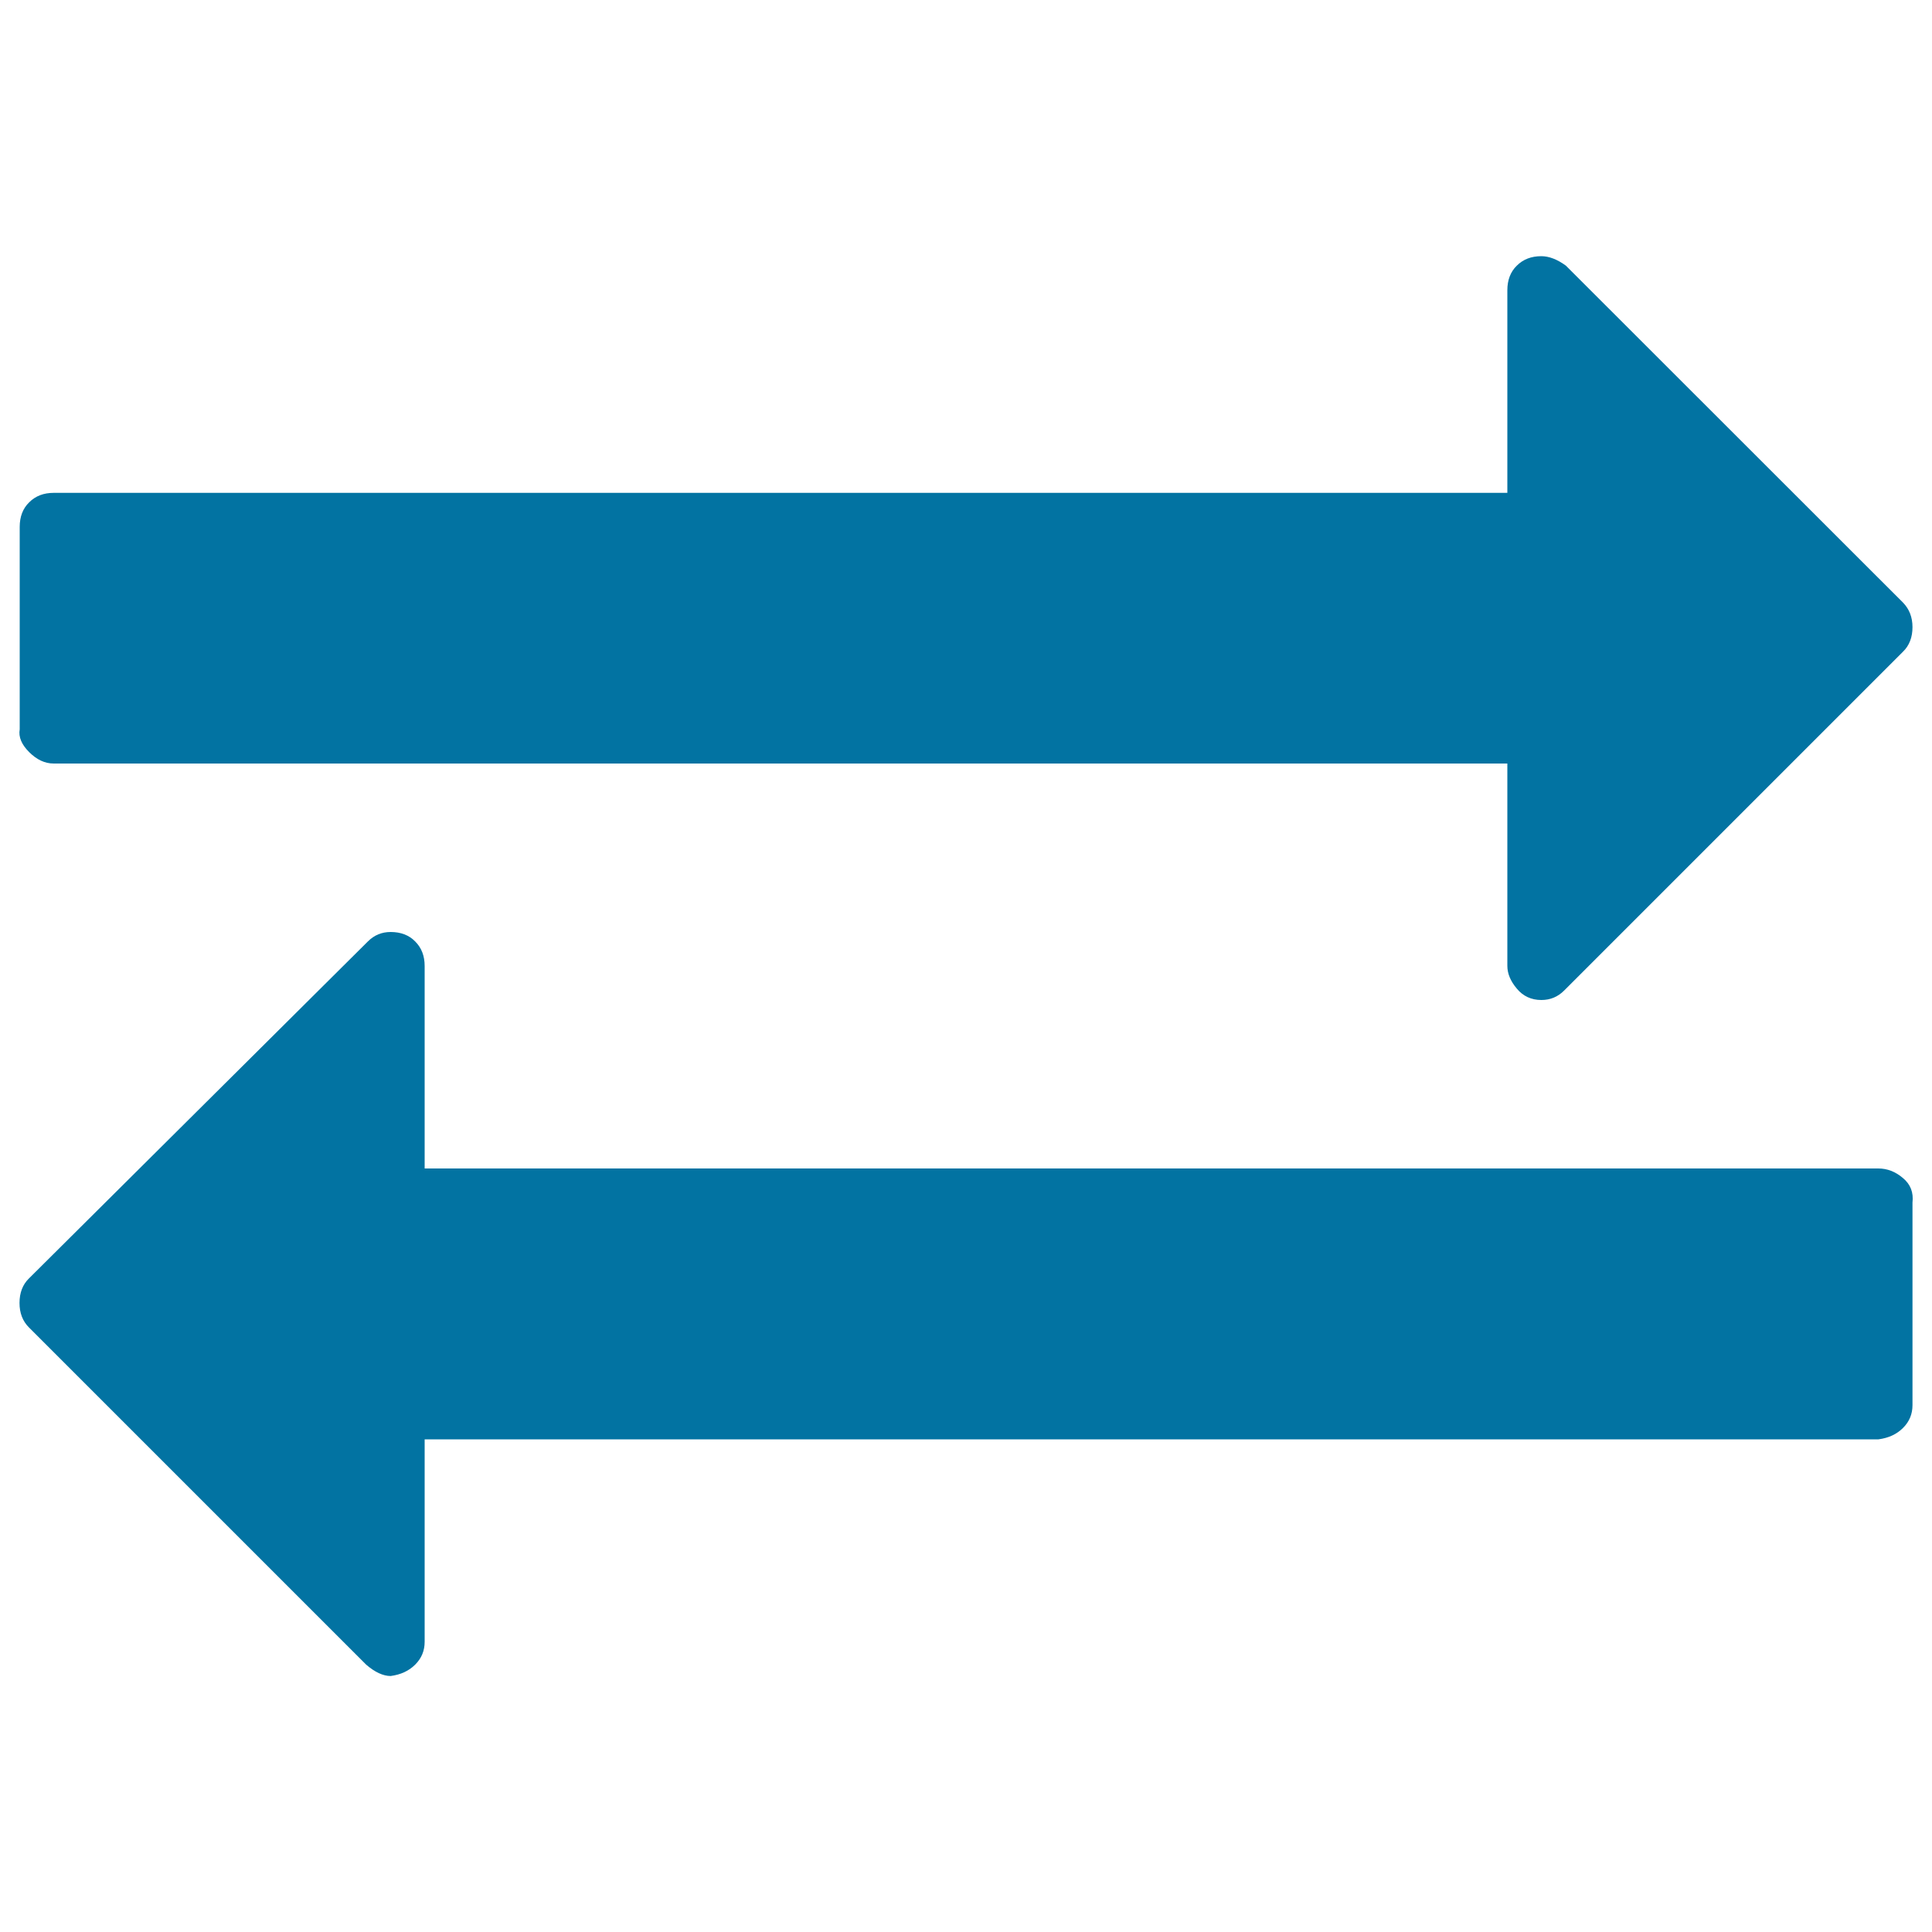 <svg xmlns="http://www.w3.org/2000/svg" viewBox="0 0 1000 1000" style="fill:#0273a2">
<title>Exchange SVG icon</title>
<path d="M989.9,622.5v104.8c0,4.6-1.6,8.5-4.9,11.8c-3.3,3.3-7.5,5.2-12.7,5.9H219.8v104.8c0,4.6-1.6,8.5-4.9,11.8c-3.3,3.3-7.5,5.2-12.7,5.9c-3.9,0-8.2-2-12.7-5.9L15,687.1c-3.3-3.3-4.9-7.5-4.9-12.7s1.6-9.5,4.9-12.7l175.4-174.4c3.3-3.3,7.2-4.9,11.8-4.9c5.2,0,9.5,1.6,12.7,4.9c3.3,3.3,4.9,7.5,4.9,12.7v104.8h752.4c4.6,0,8.8,1.6,12.7,4.9C988.9,613,990.5,617.2,989.9,622.5z M989.9,324.6c0,5.2-1.6,9.5-4.9,12.7L809.6,512.7c-3.3,3.3-7.2,4.9-11.8,4.9c-5.2,0-9.5-2-12.7-5.9c-3.3-3.9-4.9-7.8-4.9-11.8V395.2H27.8c-4.6,0-8.8-2-12.7-5.9c-3.9-3.9-5.6-7.8-4.9-11.8V272.7c0-5.2,1.6-9.5,4.9-12.7c3.3-3.3,7.5-4.9,12.7-4.9h752.4V150.2c0-5.2,1.6-9.5,4.9-12.7c3.3-3.3,7.5-4.9,12.7-4.9c3.9,0,8.2,1.6,12.7,4.9L985,311.9C988.2,315.2,989.9,319.4,989.9,324.6L989.9,324.6z"/>
</svg>